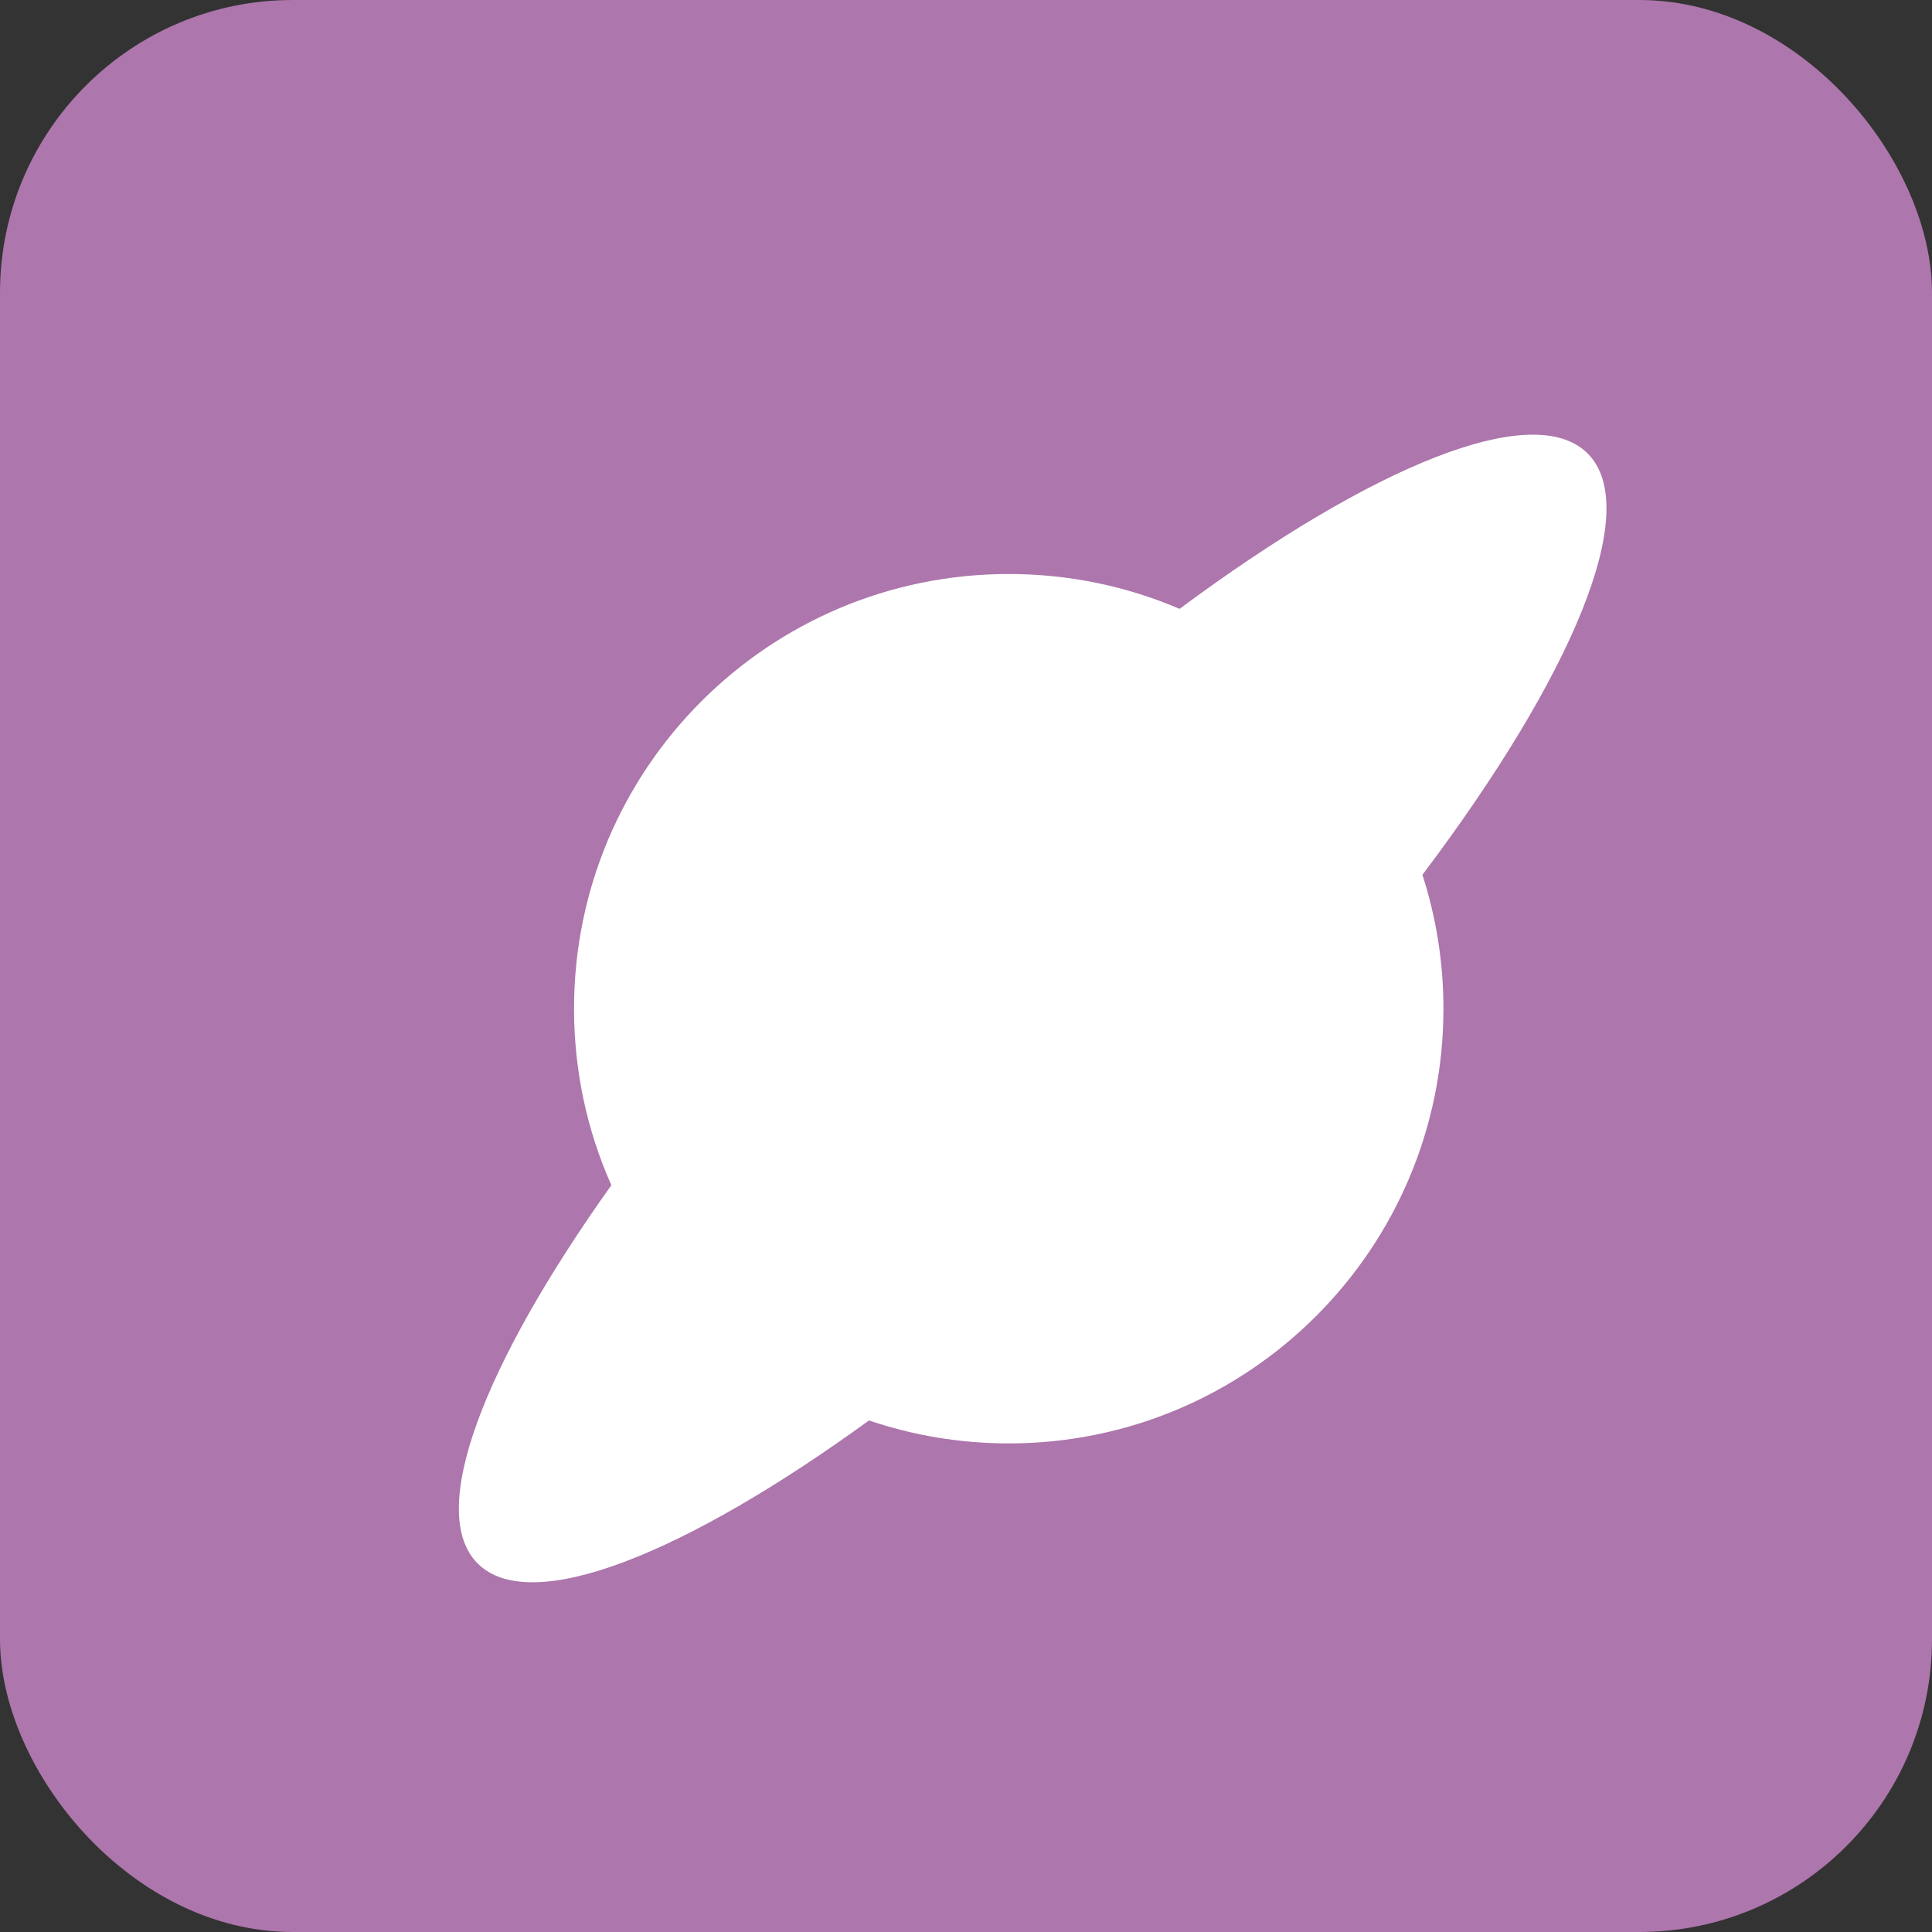 <?xml version="1.0" encoding="UTF-8"?> <svg xmlns="http://www.w3.org/2000/svg" width="66" height="66" viewBox="0 0 66 66" fill="none"><rect x="0" y="0" width="66" height="66" fill="#333333" stroke="none"/> <rect width="66" height="66" rx="10" fill="#AD76AC"></rect> <path fill-rule="evenodd" clip-rule="evenodd" d="M48.592 29.885C53.719 23.086 56.13 17.385 54.237 15.492C52.386 13.641 46.894 15.905 40.296 20.799C38.504 20.033 36.532 19.609 34.46 19.609C26.258 19.609 19.61 26.257 19.61 34.459C19.61 36.605 20.065 38.646 20.885 40.488C16.507 46.629 14.563 51.656 16.318 53.411C18.115 55.208 23.344 53.127 29.686 48.525C31.184 49.033 32.79 49.309 34.46 49.309C42.661 49.309 49.31 42.66 49.31 34.459C49.31 32.863 49.058 31.326 48.592 29.885Z" fill="white"></path> </svg> 